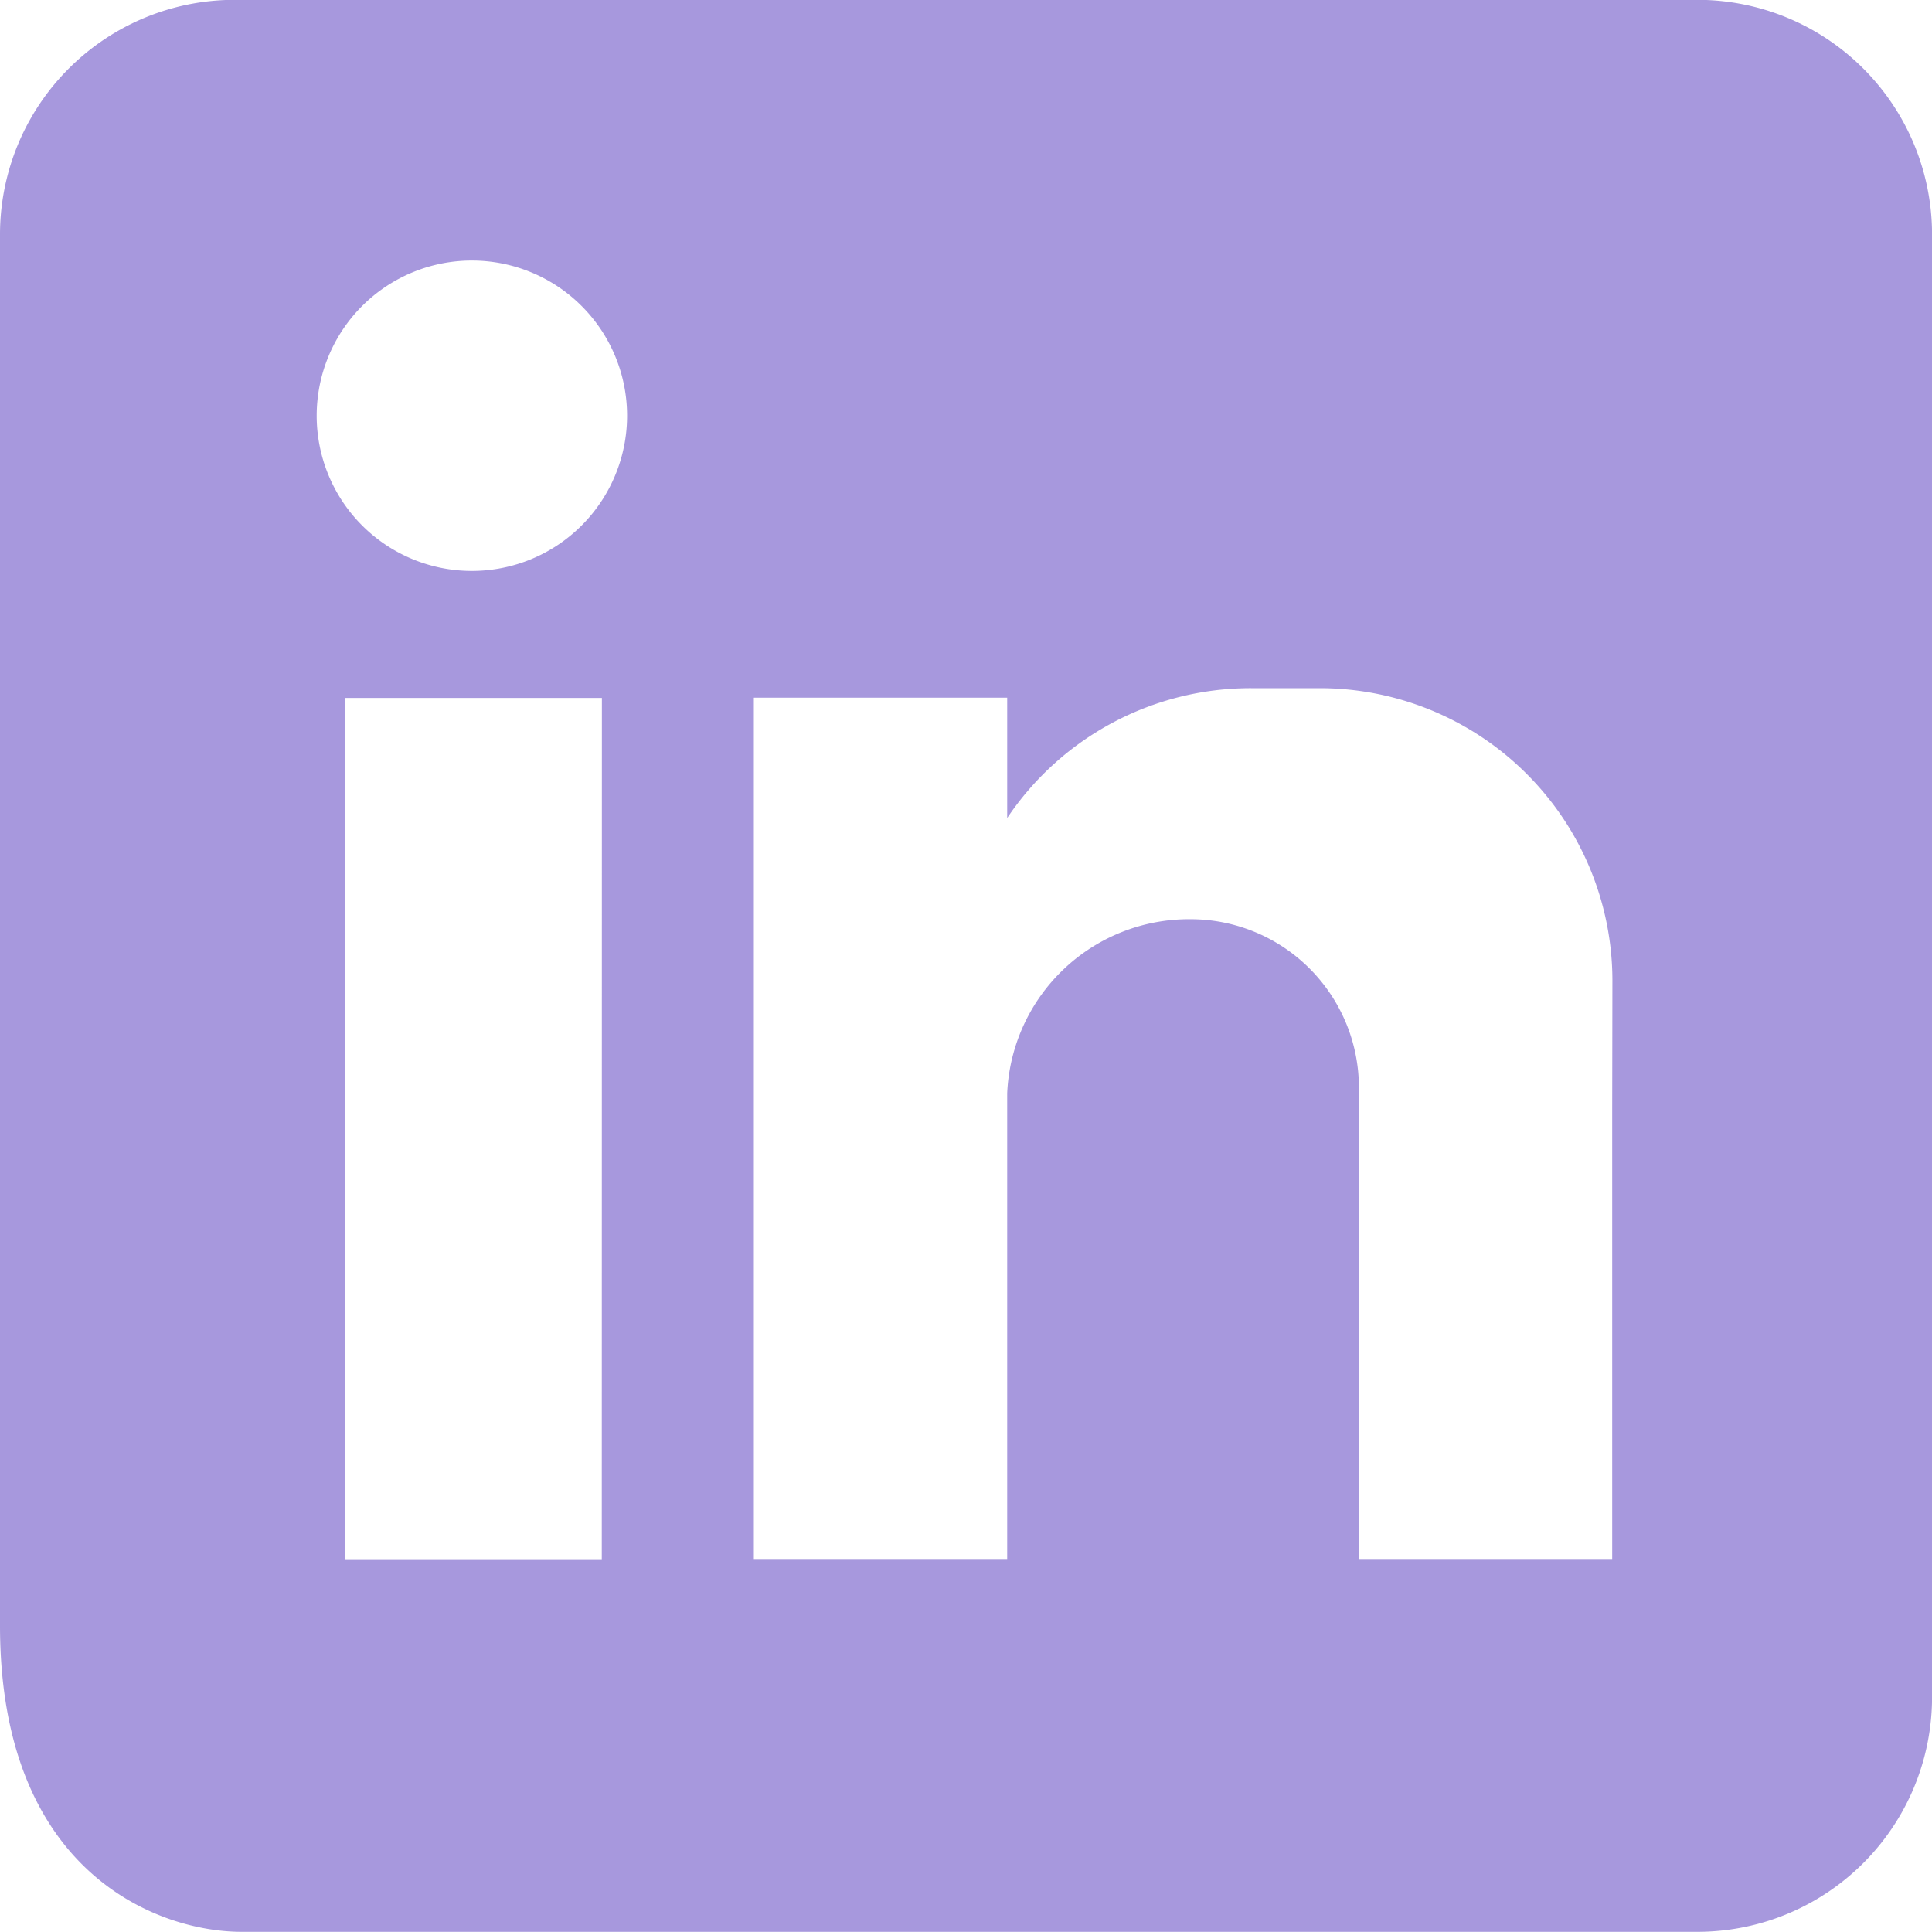 <svg xmlns="http://www.w3.org/2000/svg" width="35.89" height="35.89" viewBox="0 0 35.89 35.89">
  <path id="Path_793" data-name="Path 793" d="M239.416,2920.5H212.245a4.359,4.359,0,0,0-4.36,4.36V2950.7c0,4.617,2.959,5.69,4.486,5.69h27.045a4.36,4.36,0,0,0,4.36-4.361v-27.17A4.359,4.359,0,0,0,239.416,2920.5Zm-20.352,28.968H214.3v-16h4.766Zm-2.413-18.359a2.883,2.883,0,0,1,0-5.766,2.883,2.883,0,1,1,0,5.766Zm21.183,10v8.355h-4.707v-8.65a3.128,3.128,0,0,0-3.119-3.235,3.38,3.38,0,0,0-3.413,3.235v8.65h-4.706v-16h4.706v2.235a5.447,5.447,0,0,1,4.53-2.412h1.3a5.437,5.437,0,0,1,5.413,5.414Z" transform="translate(-207.885 -2920.503)" fill="#a798dd" fill-rule="evenodd"/>
</svg>
